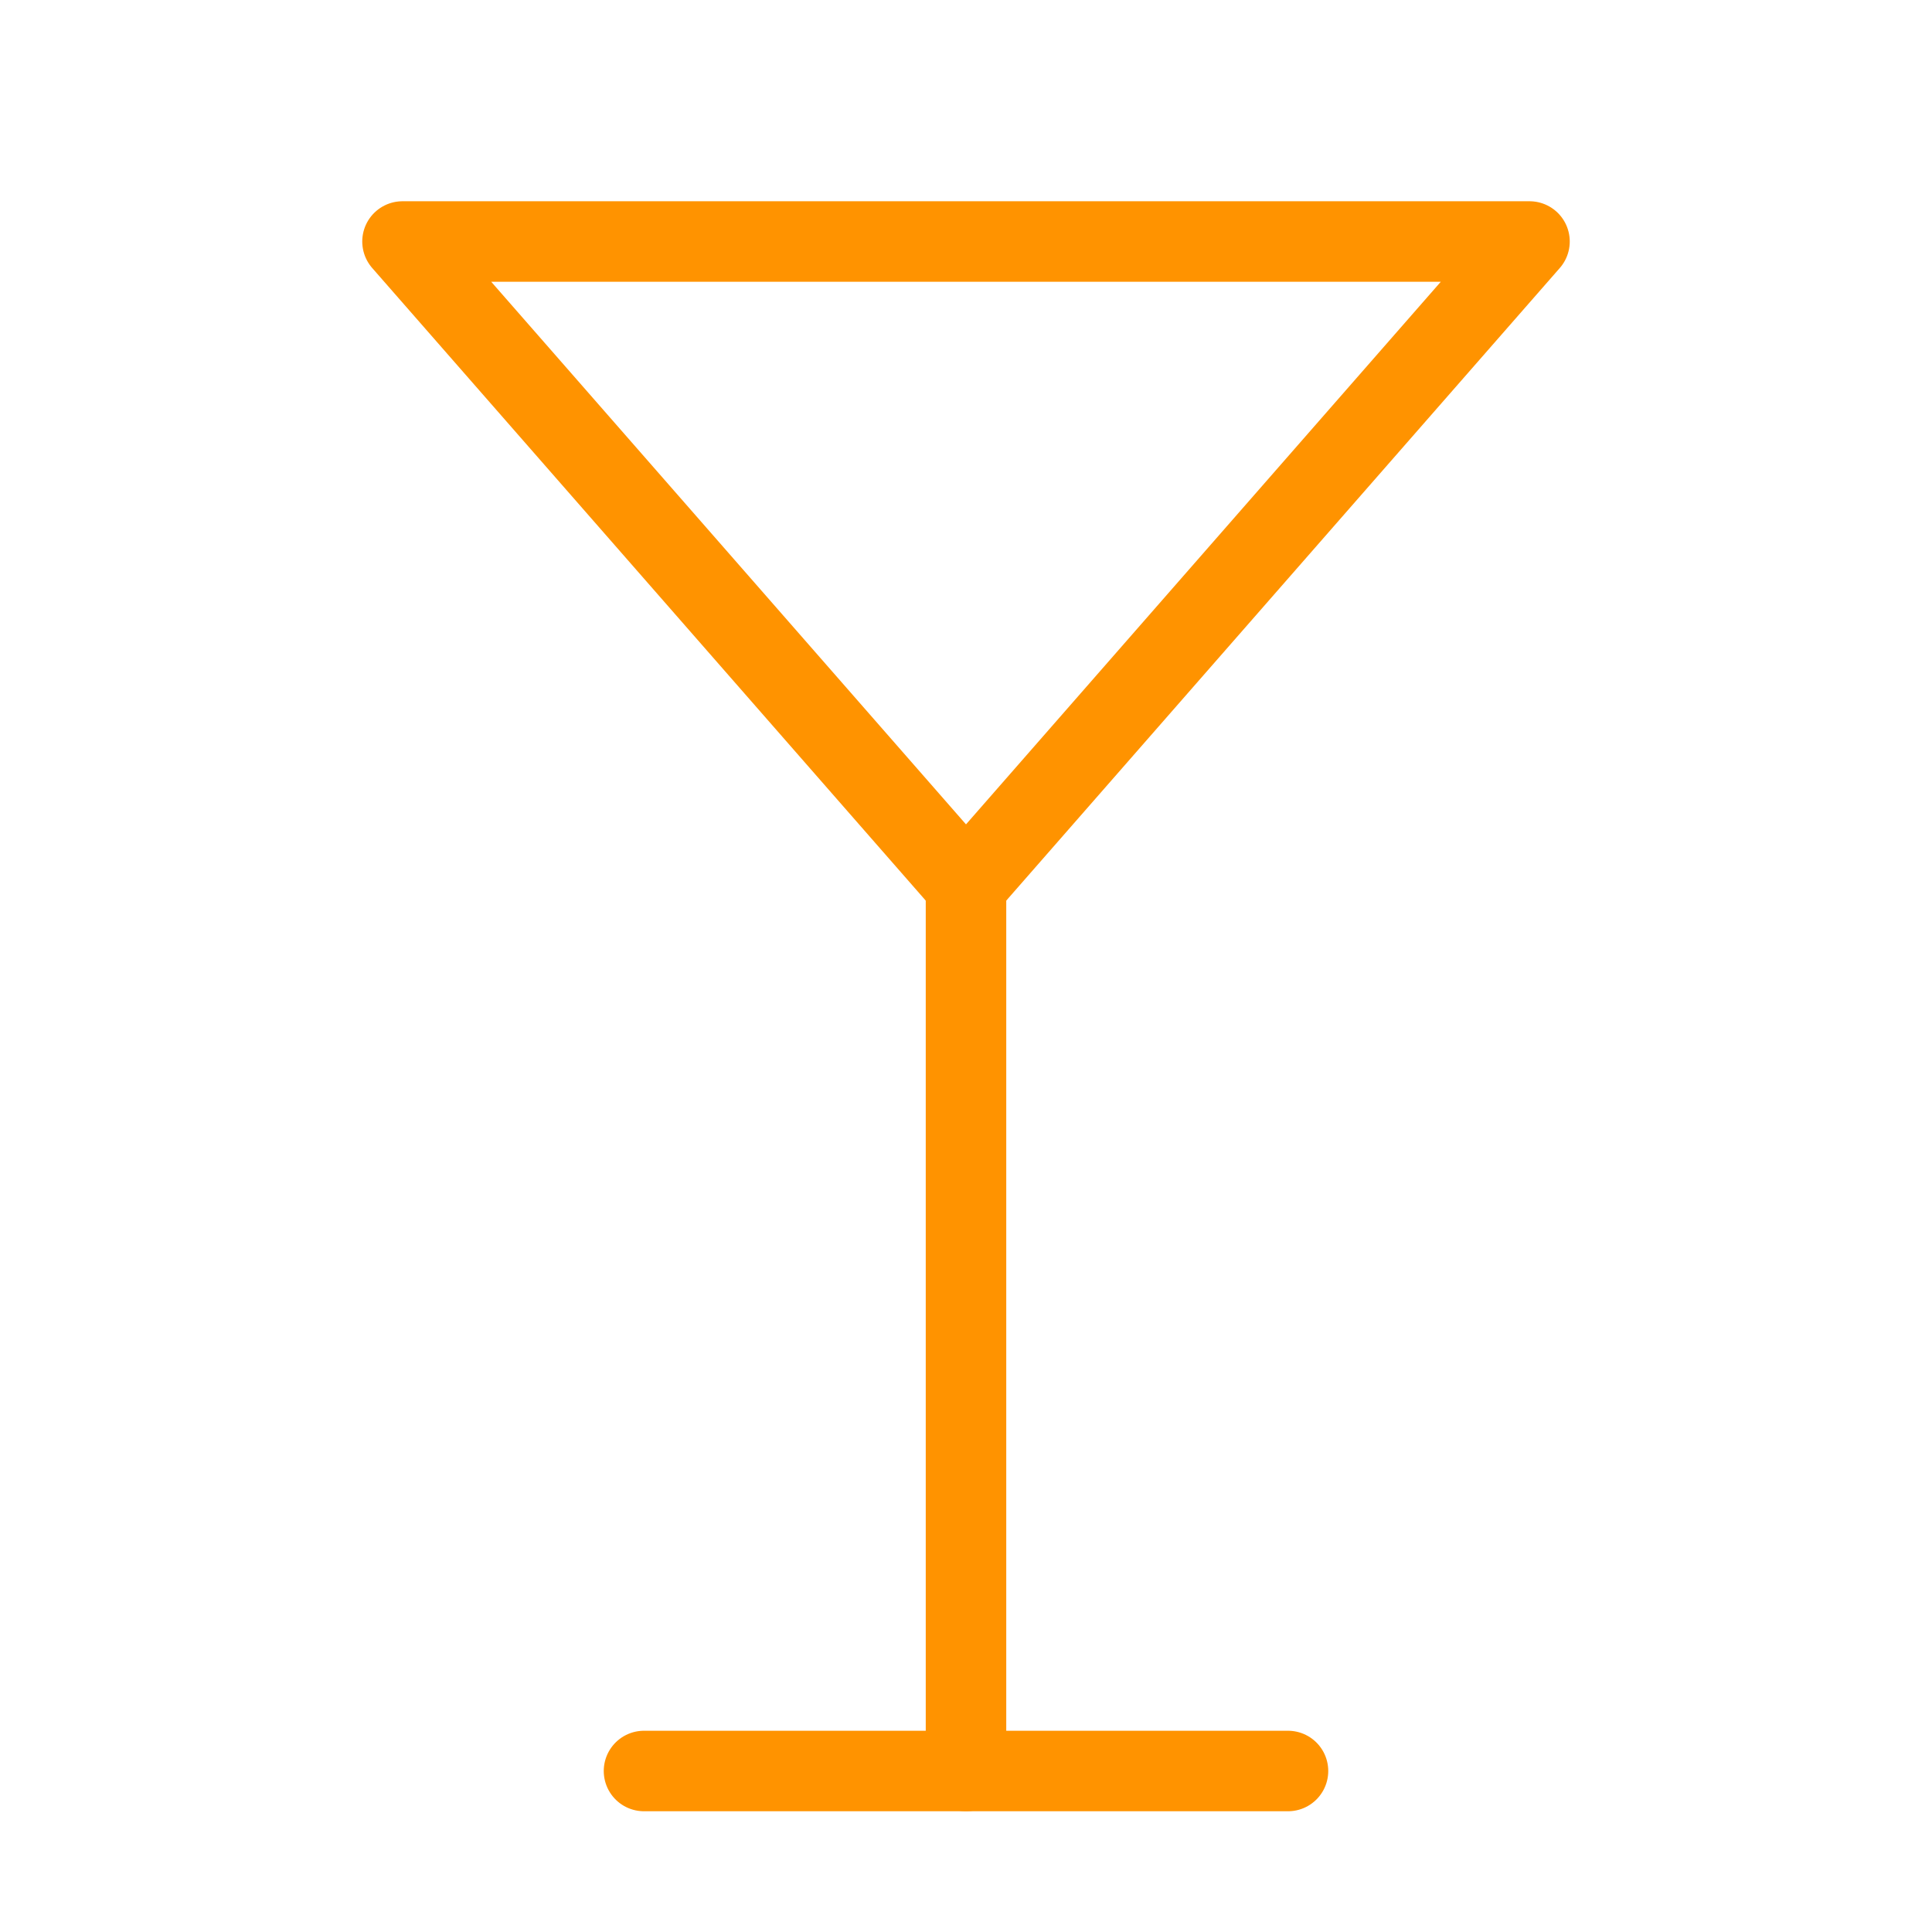 <svg xmlns="http://www.w3.org/2000/svg" width="48" height="48" viewBox="0 0 24 24" fill="none" stroke="#ff9300" stroke-width="1" stroke-linecap="round" stroke-linejoin="round" class="lucide lucide-martini"><path d="M8 22h8"/><path d="M12 11v11"/><path d="m19 3-7 8-7-8Z"/></svg>
